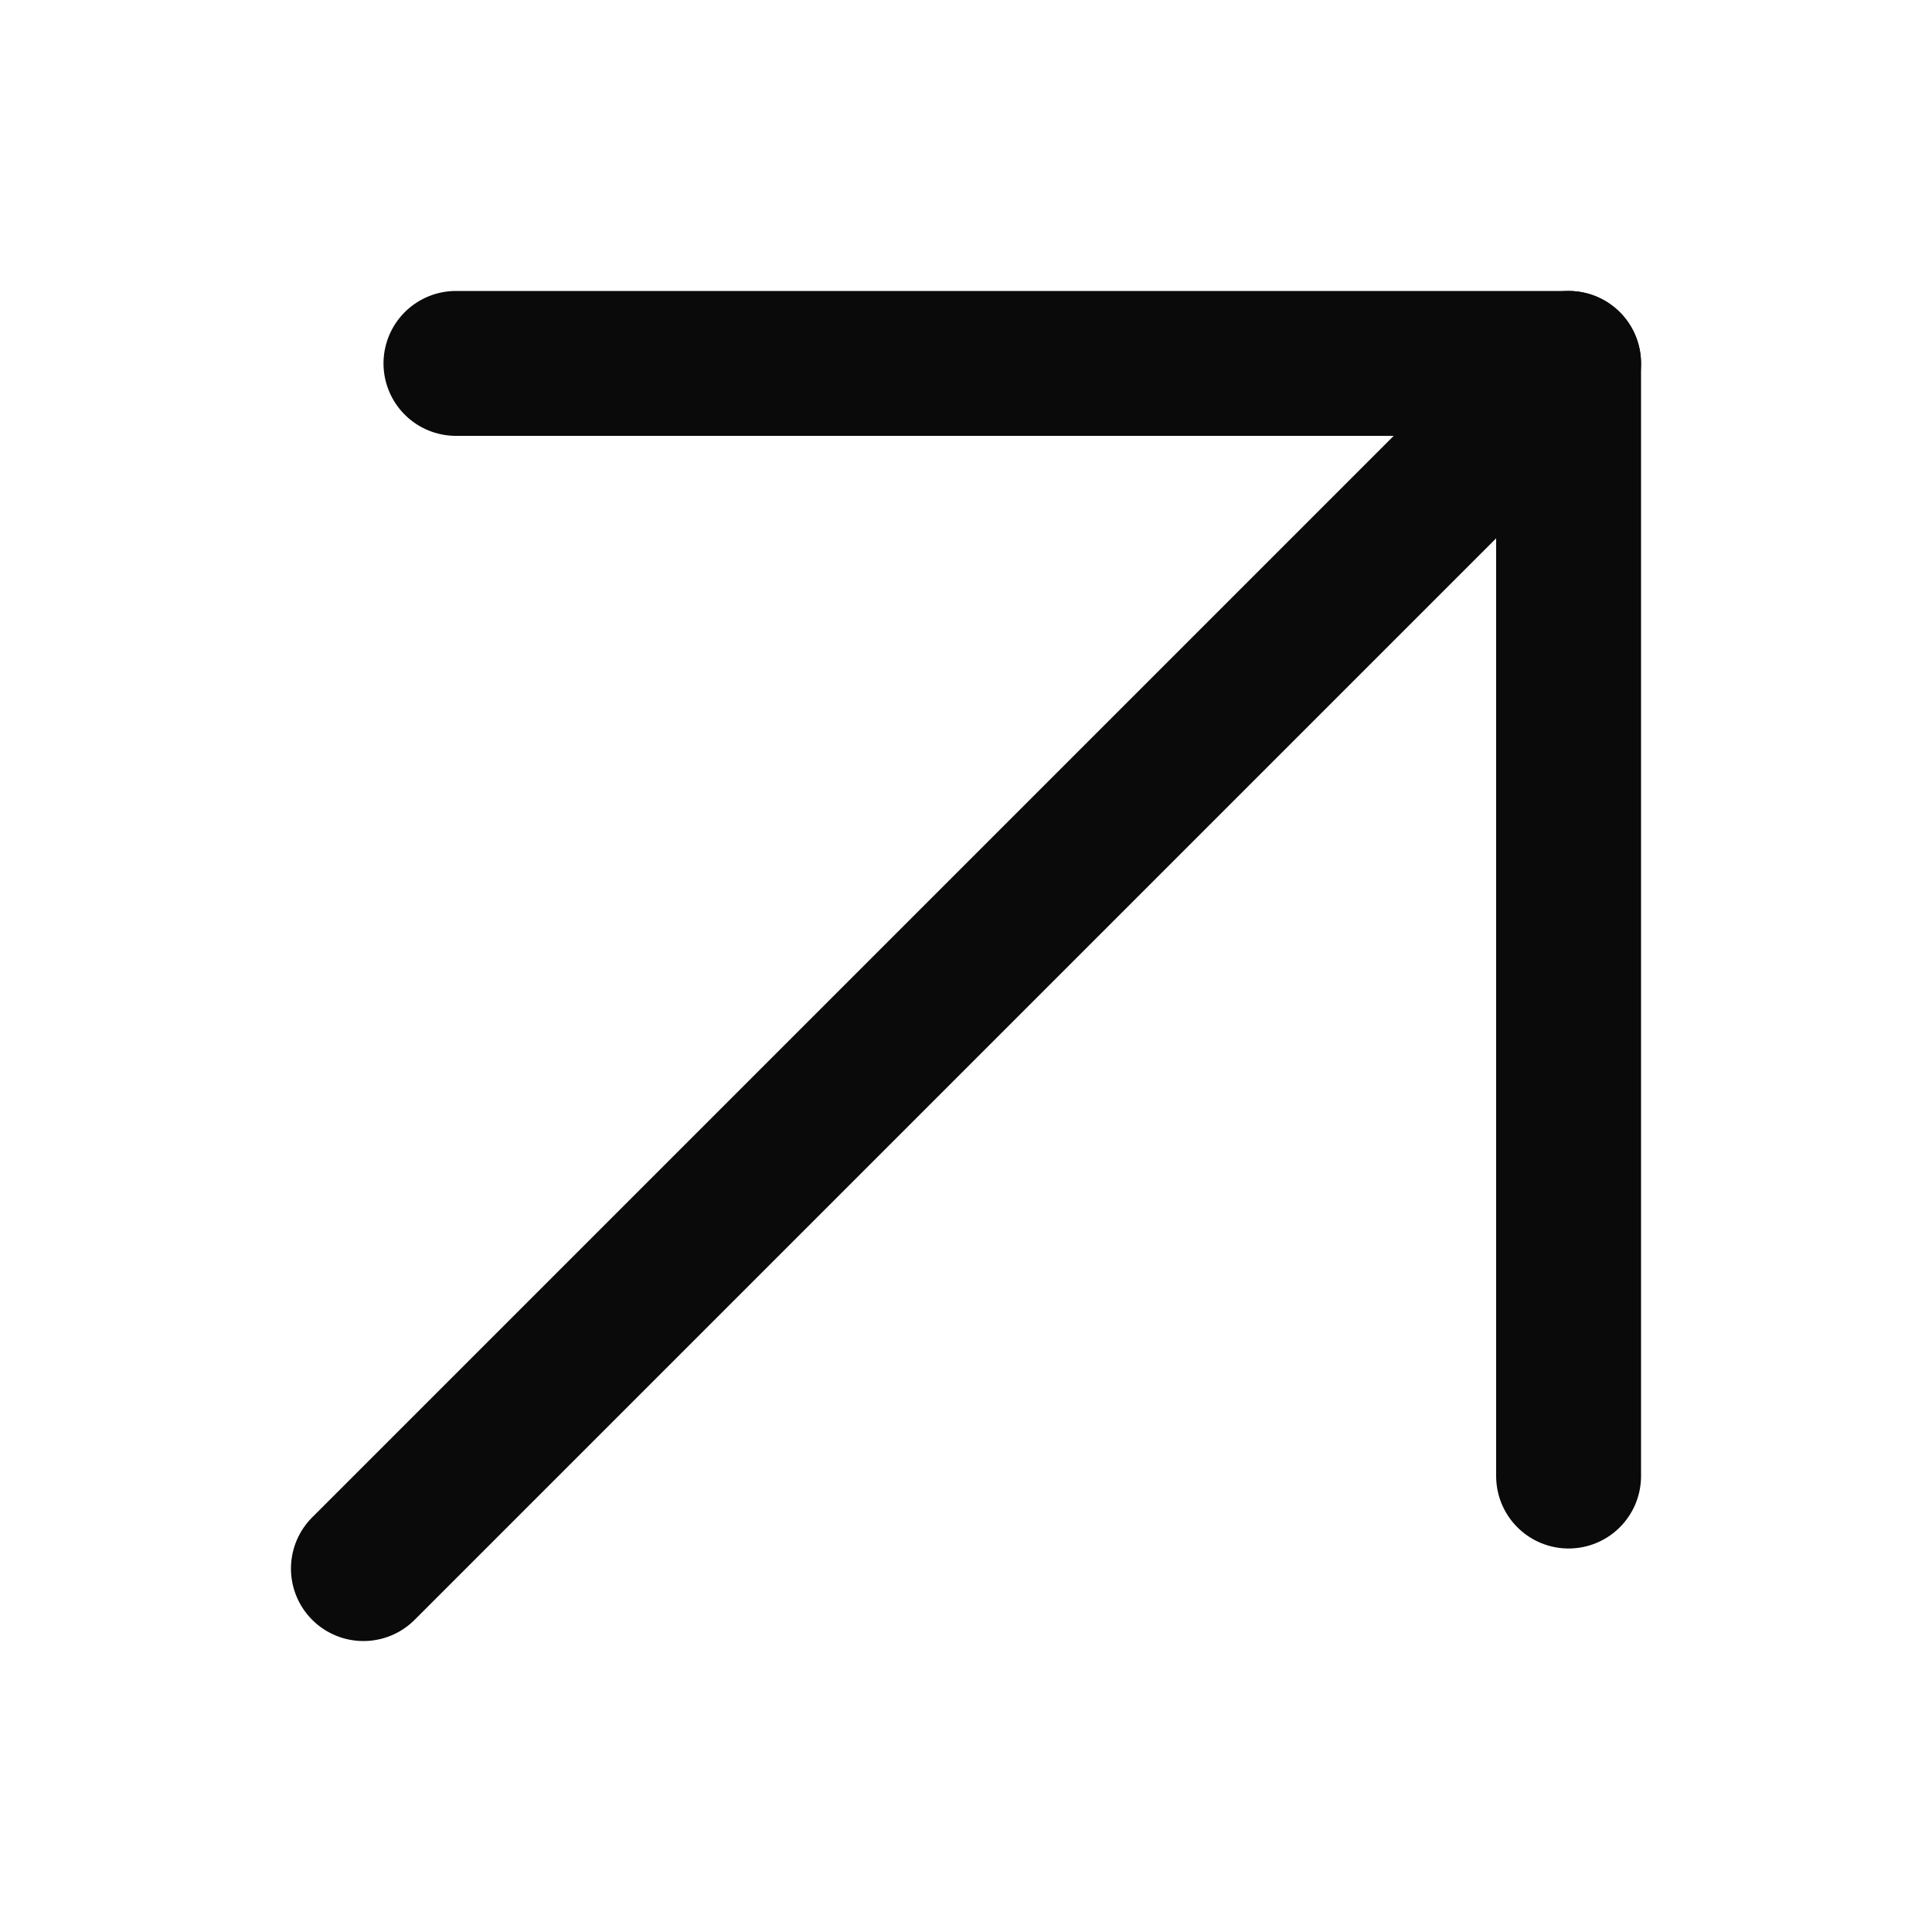 <?xml version="1.0" encoding="utf-8"?>
<!-- Generator: Adobe Illustrator 25.3.1, SVG Export Plug-In . SVG Version: 6.00 Build 0)  -->
<svg version="1.1" id="Layer_1" xmlns="http://www.w3.org/2000/svg" xmlns:xlink="http://www.w3.org/1999/xlink" x="0px" y="0px"
	 viewBox="0 0 1000 1000" style="enable-background:new 0 0 1000 1000;" xml:space="preserve">
<style type="text/css">
	.st0{fill:none;stroke:#0A0A0A;stroke-width:75;stroke-linecap:round;stroke-linejoin:round;stroke-miterlimit:10;}
</style>
<g>
	<polyline class="st0" points="188.1,811.9 811.9,188.1 811.9,764 	"/>
</g>
<line class="st0" x1="236" y1="188.1" x2="811.9" y2="188.1"/>
</svg>
